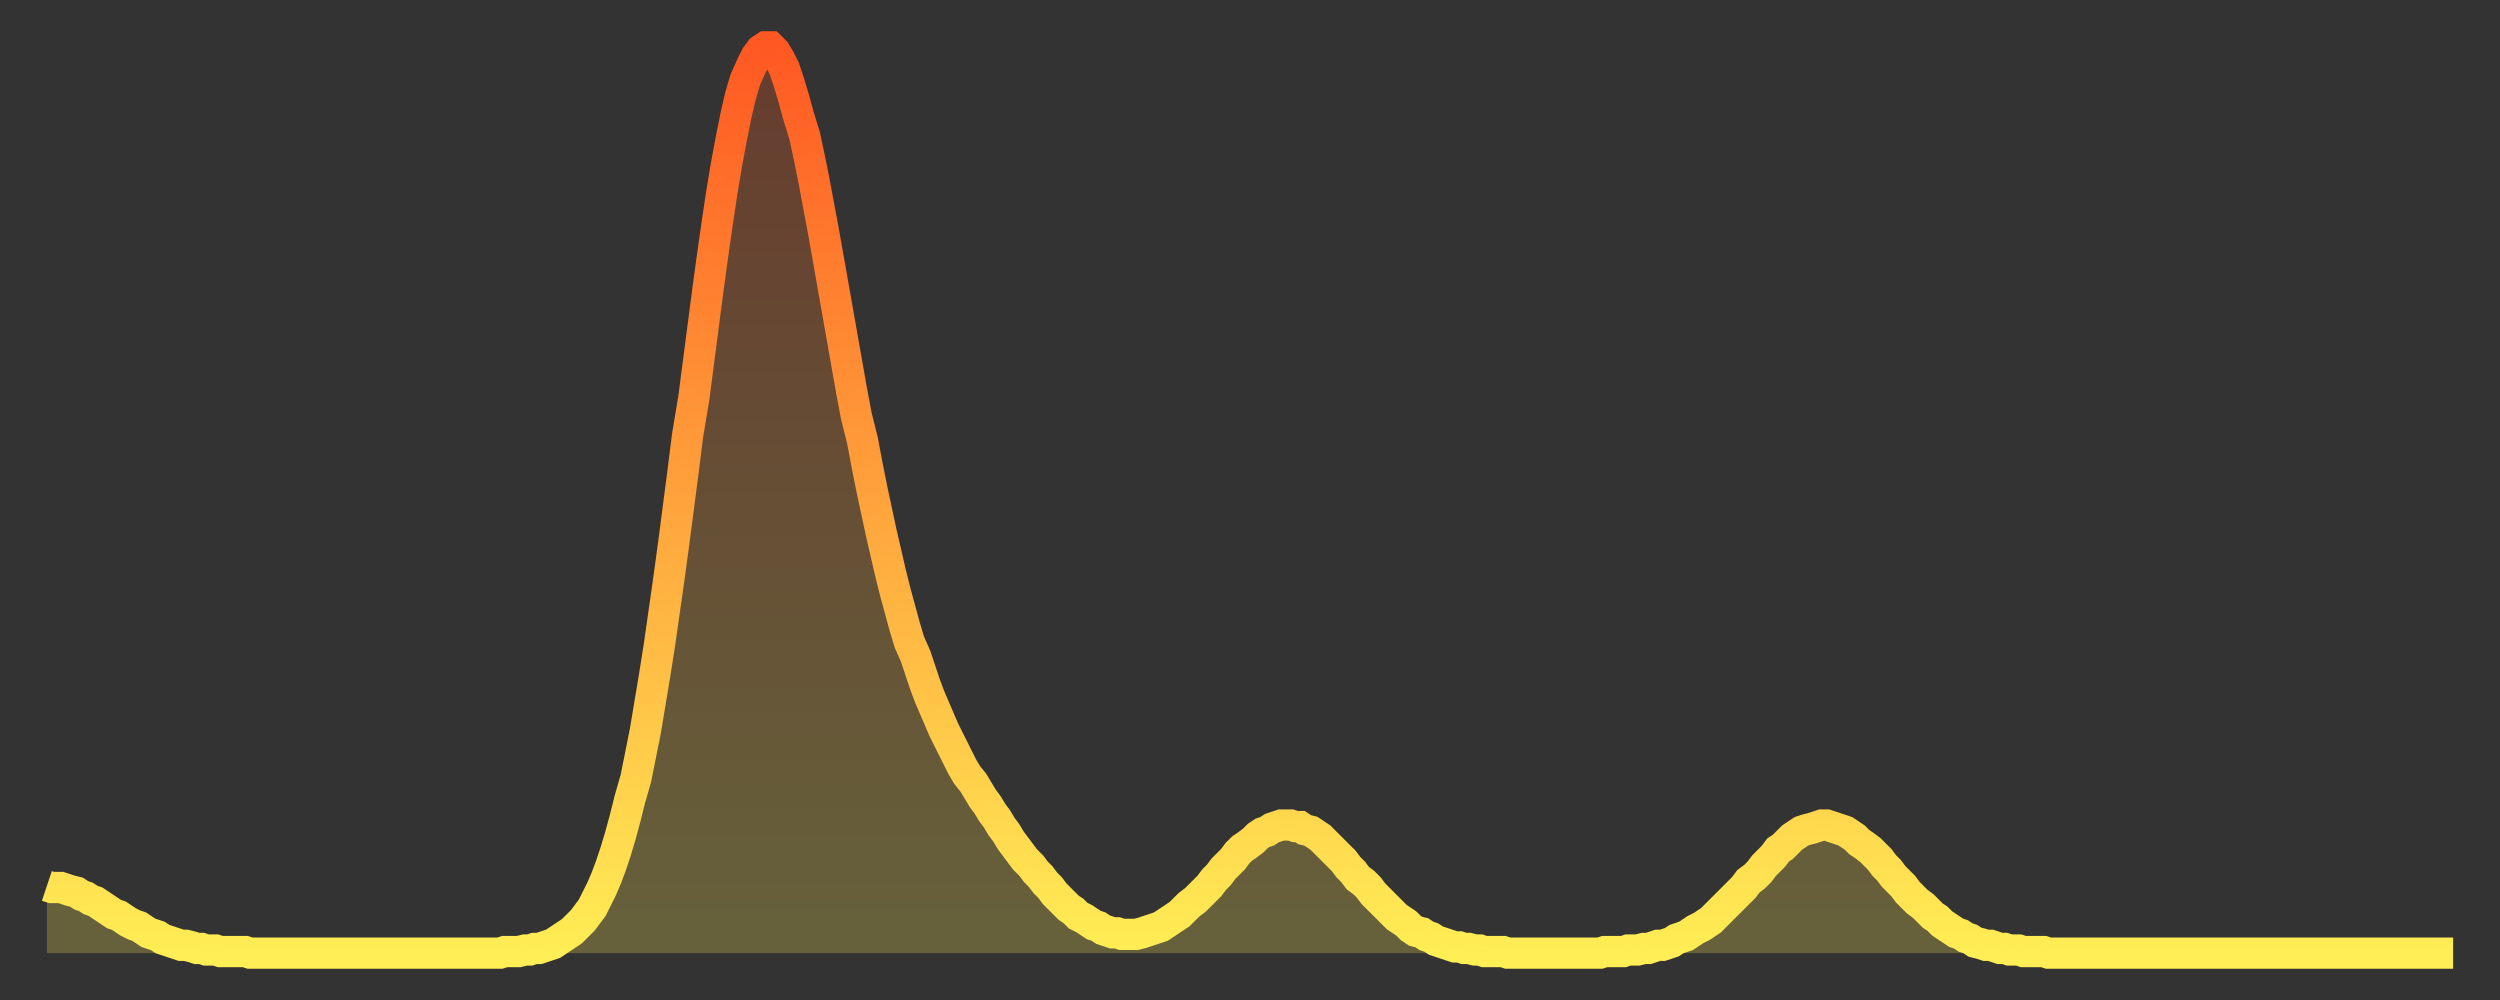 <?xml version="1.0" encoding="utf-8" ?>
<svg baseProfile="full" height="64" version="1.1" width="160" xmlns="http://www.w3.org/2000/svg" xmlns:ev="http://www.w3.org/2001/xml-events" xmlns:xlink="http://www.w3.org/1999/xlink"><rect width="100%" height="100%" fill="#333333" stroke="none"/><defs><linearGradient id="id510366" x1="0" x2="0" y1="0" y2="1"><stop offset="0%" stop-color="#ff5822" /><stop offset="50%" stop-color="#ffa33c" /><stop offset="100%" stop-color="#ffee55" /></linearGradient></defs><g transform="translate(3,3)"><g><path d="M 0.0 53.7 0.3 53.8 0.6 53.8 0.9 53.8 1.2 53.9 1.5 54.0 1.9 54.1 2.2 54.3 2.5 54.4 2.8 54.6 3.1 54.7 3.4 54.9 3.7 55.1 4.0 55.3 4.3 55.5 4.6 55.6 4.9 55.8 5.2 56.0 5.6 56.2 5.9 56.3 6.2 56.5 6.5 56.7 6.8 56.8 7.1 56.9 7.4 57.1 7.7 57.2 8.0 57.3 8.3 57.4 8.6 57.5 8.9 57.5 9.3 57.6 9.6 57.7 9.9 57.7 10.2 57.8 10.5 57.8 10.8 57.8 11.1 57.9 11.4 57.9 11.7 57.9 12.0 57.9 12.3 57.9 12.7 57.9 13.0 58.0 13.3 58.0 13.6 58.0 13.9 58.0 14.2 58.0 14.5 58.0 14.8 58.0 15.1 58.0 15.4 58.0 15.7 58.0 16.0 58.0 16.4 58.0 16.7 58.0 17.0 58.0 17.3 58.0 17.6 58.0 17.9 58.0 18.2 58.0 18.5 58.0 18.8 58.0 19.1 58.0 19.4 58.0 19.8 58.0 20.1 58.0 20.4 58.0 20.7 58.0 21.0 58.0 21.3 58.0 21.6 58.0 21.9 58.0 22.2 58.0 22.5 58.0 22.8 58.0 23.1 58.0 23.5 58.0 23.8 58.0 24.1 58.0 24.4 58.0 24.7 58.0 25.0 58.0 25.3 58.0 25.6 58.0 25.9 58.0 26.2 58.0 26.5 58.0 26.8 58.0 27.2 58.0 27.5 58.0 27.8 58.0 28.1 58.0 28.4 58.0 28.7 58.0 29.0 58.0 29.3 57.9 29.6 57.9 29.9 57.9 30.2 57.9 30.6 57.8 30.9 57.8 31.2 57.7 31.5 57.7 31.8 57.6 32.1 57.5 32.4 57.4 32.7 57.2 33.0 57.0 33.3 56.8 33.6 56.6 33.9 56.3 34.3 55.9 34.6 55.5 34.9 55.1 35.2 54.5 35.5 53.9 35.8 53.2 36.1 52.4 36.4 51.5 36.7 50.5 37.0 49.4 37.3 48.2 37.7 46.8 38.0 45.3 38.3 43.8 38.6 42.0 38.9 40.2 39.2 38.3 39.5 36.2 39.8 34.1 40.1 31.9 40.4 29.6 40.7 27.3 41.0 24.9 41.4 22.5 41.7 20.2 42.0 17.9 42.3 15.6 42.6 13.4 42.9 11.3 43.2 9.3 43.5 7.5 43.8 5.9 44.1 4.4 44.4 3.1 44.7 2.1 45.1 1.2 45.4 0.6 45.7 0.2 46.0 0.0 46.3 0.0 46.6 0.3 46.9 0.8 47.2 1.4 47.5 2.3 47.8 3.3 48.1 4.4 48.5 5.7 48.8 7.1 49.1 8.6 49.4 10.2 49.7 11.8 50.0 13.5 50.3 15.2 50.6 16.9 50.9 18.6 51.2 20.3 51.5 22.0 51.8 23.6 52.2 25.2 52.5 26.8 52.8 28.3 53.1 29.7 53.4 31.1 53.7 32.4 54.0 33.7 54.3 34.9 54.6 36.0 54.9 37.1 55.2 38.1 55.6 39.0 55.9 39.9 56.2 40.8 56.5 41.6 56.8 42.3 57.1 43.0 57.4 43.7 57.7 44.3 58.0 44.9 58.3 45.5 58.6 46.1 58.9 46.6 59.3 47.1 59.6 47.6 59.9 48.1 60.2 48.5 60.5 49.0 60.8 49.4 61.1 49.9 61.4 50.3 61.7 50.8 62.0 51.2 62.3 51.6 62.6 52.0 63.0 52.4 63.3 52.8 63.6 53.1 63.9 53.5 64.2 53.8 64.5 54.2 64.8 54.5 65.1 54.8 65.4 55.1 65.7 55.3 66.0 55.6 66.4 55.8 66.7 56.0 67.0 56.2 67.3 56.3 67.6 56.5 67.9 56.6 68.2 56.7 68.5 56.7 68.8 56.8 69.1 56.8 69.4 56.8 69.7 56.8 70.1 56.7 70.4 56.6 70.7 56.5 71.0 56.4 71.3 56.3 71.6 56.1 71.9 55.9 72.2 55.7 72.5 55.5 72.8 55.2 73.1 54.9 73.5 54.6 73.8 54.3 74.1 54.0 74.4 53.7 74.7 53.3 75.0 53.0 75.3 52.6 75.6 52.3 75.9 52.0 76.2 51.6 76.5 51.3 76.8 51.1 77.2 50.8 77.5 50.5 77.8 50.3 78.1 50.2 78.4 50.0 78.7 49.9 79.0 49.8 79.3 49.8 79.6 49.8 79.9 49.9 80.2 49.9 80.5 50.1 80.9 50.2 81.2 50.4 81.5 50.6 81.8 50.9 82.1 51.2 82.4 51.5 82.7 51.8 83.0 52.1 83.3 52.5 83.6 52.8 83.9 53.2 84.3 53.5 84.6 53.8 84.9 54.2 85.2 54.5 85.5 54.8 85.8 55.1 86.1 55.4 86.4 55.7 86.7 55.9 87.0 56.1 87.3 56.4 87.6 56.6 88.0 56.7 88.3 56.9 88.6 57.0 88.9 57.2 89.2 57.3 89.5 57.4 89.8 57.5 90.1 57.6 90.4 57.6 90.7 57.7 91.0 57.7 91.4 57.8 91.7 57.8 92.0 57.9 92.3 57.9 92.6 57.9 92.9 57.9 93.2 57.9 93.5 58.0 93.8 58.0 94.1 58.0 94.4 58.0 94.7 58.0 95.1 58.0 95.4 58.0 95.7 58.0 96.0 58.0 96.3 58.0 96.6 58.0 96.9 58.0 97.2 58.0 97.5 58.0 97.8 58.0 98.1 58.0 98.4 58.0 98.8 58.0 99.1 58.0 99.4 58.0 99.7 57.9 100.0 57.9 100.3 57.9 100.6 57.9 100.9 57.9 101.2 57.8 101.5 57.8 101.8 57.8 102.2 57.7 102.5 57.7 102.8 57.6 103.1 57.5 103.4 57.5 103.7 57.4 104.0 57.3 104.3 57.1 104.6 57.0 104.9 56.9 105.2 56.7 105.5 56.5 105.9 56.3 106.2 56.1 106.5 55.9 106.8 55.6 107.1 55.3 107.4 55.0 107.7 54.7 108.0 54.4 108.3 54.1 108.6 53.8 108.9 53.4 109.3 53.1 109.6 52.8 109.9 52.4 110.2 52.1 110.5 51.8 110.8 51.4 111.1 51.2 111.4 50.9 111.7 50.6 112.0 50.4 112.3 50.2 112.6 50.1 113.0 50.0 113.3 49.9 113.6 49.8 113.9 49.8 114.2 49.9 114.5 50.0 114.8 50.1 115.1 50.2 115.4 50.4 115.7 50.6 116.0 50.9 116.3 51.1 116.7 51.4 117.0 51.7 117.3 52.0 117.6 52.4 117.9 52.7 118.2 53.1 118.5 53.4 118.8 53.7 119.1 54.1 119.4 54.4 119.7 54.7 120.1 55.0 120.4 55.3 120.7 55.6 121.0 55.8 121.3 56.1 121.6 56.3 121.9 56.5 122.2 56.7 122.5 56.8 122.8 57.0 123.1 57.1 123.4 57.3 123.8 57.4 124.1 57.5 124.4 57.5 124.7 57.6 125.0 57.7 125.3 57.7 125.6 57.8 125.9 57.8 126.2 57.8 126.5 57.9 126.8 57.9 127.2 57.9 127.5 57.9 127.8 57.9 128.1 58.0 128.4 58.0 128.7 58.0 129.0 58.0 129.3 58.0 129.6 58.0 129.9 58.0 130.2 58.0 130.5 58.0 130.9 58.0 131.2 58.0 131.5 58.0 131.8 58.0 132.1 58.0 132.4 58.0 132.7 58.0 133.0 58.0 133.3 58.0 133.6 58.0 133.9 58.0 134.2 58.0 134.6 58.0 134.9 58.0 135.2 58.0 135.5 58.0 135.8 58.0 136.1 58.0 136.4 58.0 136.7 58.0 137.0 58.0 137.3 58.0 137.6 58.0 138.0 58.0 138.3 58.0 138.6 58.0 138.9 58.0 139.2 58.0 139.5 58.0 139.8 58.0 140.1 58.0 140.4 58.0 140.7 58.0 141.0 58.0 141.3 58.0 141.7 58.0 142.0 58.0 142.3 58.0 142.6 58.0 142.9 58.0 143.2 58.0 143.5 58.0 143.8 58.0 144.1 58.0 144.4 58.0 144.7 58.0 145.1 58.0 145.4 58.0 145.7 58.0 146.0 58.0 146.3 58.0 146.6 58.0 146.9 58.0 147.2 58.0 147.5 58.0 147.8 58.0 148.1 58.0 148.4 58.0 148.8 58.0 149.1 58.0 149.4 58.0 149.7 58.0 150.0 58.0 150.3 58.0 150.6 58.0 150.9 58.0 151.2 58.0 151.5 58.0 151.8 58.0 152.1 58.0 152.5 58.0 152.8 58.0 153.1 58.0 153.4 58.0 153.7 58.0 154.0 58.0" fill="none" id="graph-curve" opacity="1" stroke="url(#id510366)" stroke-width="2" /><path d="M 0 58 L 0.0 53.7 0.3 53.8 0.6 53.8 0.9 53.8 1.2 53.9 1.5 54.0 1.9 54.1 2.2 54.3 2.5 54.4 2.8 54.6 3.1 54.7 3.4 54.9 3.7 55.1 4.0 55.3 4.3 55.5 4.6 55.6 4.9 55.8 5.2 56.0 5.6 56.2 5.9 56.3 6.2 56.5 6.5 56.7 6.8 56.8 7.1 56.9 7.4 57.1 7.7 57.2 8.0 57.3 8.3 57.4 8.6 57.5 8.9 57.5 9.3 57.6 9.6 57.7 9.9 57.7 10.2 57.8 10.5 57.8 10.8 57.8 11.1 57.9 11.4 57.9 11.7 57.9 12.0 57.9 12.3 57.9 12.7 57.9 13.0 58.0 13.3 58.0 13.6 58.0 13.9 58.0 14.2 58.0 14.5 58.0 14.8 58.0 15.1 58.0 15.4 58.0 15.7 58.0 16.0 58.0 16.4 58.0 16.7 58.0 17.0 58.0 17.3 58.0 17.6 58.0 17.9 58.0 18.2 58.0 18.5 58.0 18.8 58.0 19.1 58.0 19.4 58.0 19.8 58.0 20.1 58.0 20.4 58.0 20.7 58.0 21.0 58.0 21.3 58.0 21.6 58.0 21.9 58.0 22.2 58.0 22.5 58.0 22.8 58.0 23.1 58.0 23.5 58.0 23.8 58.0 24.1 58.0 24.4 58.0 24.7 58.0 25.0 58.0 25.3 58.0 25.6 58.0 25.9 58.0 26.2 58.0 26.5 58.0 26.8 58.0 27.2 58.0 27.5 58.0 27.8 58.0 28.1 58.0 28.4 58.0 28.7 58.0 29.0 58.0 29.3 57.9 29.6 57.9 29.9 57.9 30.2 57.9 30.6 57.8 30.9 57.8 31.2 57.7 31.5 57.7 31.8 57.6 32.1 57.5 32.4 57.4 32.7 57.2 33.0 57.0 33.3 56.8 33.6 56.6 33.9 56.3 34.3 55.9 34.6 55.5 34.9 55.1 35.2 54.5 35.5 53.9 35.8 53.2 36.1 52.4 36.4 51.5 36.7 50.5 37.0 49.4 37.3 48.2 37.7 46.8 38.0 45.3 38.3 43.8 38.6 42.0 38.9 40.2 39.2 38.3 39.5 36.2 39.8 34.1 40.1 31.9 40.4 29.6 40.7 27.3 41.0 24.9 41.4 22.5 41.7 20.2 42.0 17.9 42.3 15.6 42.6 13.4 42.9 11.3 43.2 9.3 43.5 7.5 43.8 5.9 44.1 4.4 44.4 3.1 44.7 2.1 45.1 1.2 45.4 0.6 45.7 0.2 46.0 0.0 46.3 0.0 46.6 0.3 46.9 0.8 47.2 1.4 47.5 2.3 47.8 3.3 48.1 4.4 48.5 5.7 48.8 7.1 49.1 8.6 49.4 10.2 49.7 11.8 50.0 13.5 50.3 15.2 50.6 16.9 50.9 18.6 51.2 20.3 51.5 22.0 51.8 23.6 52.2 25.2 52.5 26.8 52.8 28.3 53.1 29.7 53.4 31.1 53.7 32.4 54.0 33.7 54.3 34.9 54.6 36.0 54.9 37.1 55.2 38.1 55.6 39.0 55.9 39.9 56.2 40.8 56.5 41.6 56.8 42.3 57.1 43.0 57.4 43.7 57.7 44.3 58.0 44.9 58.3 45.5 58.6 46.1 58.9 46.6 59.3 47.1 59.6 47.6 59.9 48.1 60.2 48.5 60.5 49.0 60.8 49.4 61.1 49.9 61.4 50.3 61.7 50.8 62.0 51.2 62.3 51.6 62.6 52.0 63.0 52.4 63.3 52.8 63.6 53.1 63.9 53.5 64.2 53.8 64.5 54.2 64.8 54.5 65.1 54.8 65.4 55.1 65.7 55.3 66.0 55.6 66.4 55.8 66.7 56.0 67.0 56.2 67.3 56.3 67.6 56.5 67.9 56.6 68.2 56.7 68.5 56.7 68.8 56.8 69.1 56.8 69.4 56.8 69.7 56.8 70.1 56.7 70.4 56.6 70.7 56.5 71.0 56.4 71.3 56.3 71.6 56.1 71.9 55.9 72.2 55.7 72.5 55.5 72.8 55.2 73.1 54.9 73.5 54.6 73.8 54.3 74.1 54.0 74.4 53.7 74.7 53.3 75.0 53.0 75.3 52.6 75.6 52.3 75.9 52.0 76.2 51.6 76.5 51.3 76.8 51.1 77.2 50.8 77.5 50.5 77.8 50.3 78.1 50.2 78.4 50.0 78.7 49.9 79.0 49.8 79.3 49.8 79.6 49.8 79.9 49.9 80.2 49.9 80.5 50.1 80.9 50.2 81.2 50.4 81.5 50.6 81.8 50.9 82.1 51.2 82.4 51.5 82.7 51.8 83.0 52.1 83.3 52.5 83.6 52.8 83.9 53.2 84.3 53.5 84.6 53.8 84.9 54.2 85.2 54.5 85.5 54.8 85.8 55.1 86.1 55.4 86.4 55.7 86.7 55.9 87.0 56.1 87.3 56.4 87.6 56.6 88.0 56.7 88.3 56.9 88.6 57.0 88.9 57.2 89.2 57.3 89.5 57.4 89.8 57.5 90.1 57.6 90.4 57.6 90.7 57.7 91.0 57.7 91.4 57.8 91.7 57.8 92.0 57.9 92.3 57.9 92.6 57.9 92.9 57.9 93.2 57.9 93.5 58.0 93.8 58.0 94.1 58.0 94.4 58.0 94.7 58.0 95.1 58.0 95.4 58.0 95.7 58.0 96.0 58.0 96.3 58.0 96.6 58.0 96.9 58.0 97.2 58.0 97.5 58.0 97.8 58.0 98.1 58.0 98.4 58.0 98.8 58.0 99.1 58.0 99.4 58.0 99.7 57.9 100.0 57.9 100.3 57.9 100.6 57.9 100.9 57.9 101.2 57.8 101.5 57.8 101.8 57.8 102.2 57.7 102.5 57.7 102.8 57.6 103.1 57.5 103.4 57.5 103.7 57.4 104.0 57.3 104.3 57.1 104.6 57.0 104.9 56.9 105.2 56.7 105.5 56.5 105.9 56.3 106.2 56.1 106.5 55.9 106.8 55.6 107.1 55.3 107.4 55.0 107.7 54.7 108.0 54.4 108.3 54.1 108.6 53.8 108.9 53.4 109.3 53.1 109.6 52.8 109.9 52.4 110.2 52.1 110.5 51.8 110.8 51.4 111.1 51.2 111.4 50.9 111.7 50.6 112.0 50.4 112.3 50.2 112.6 50.1 113.0 50.0 113.3 49.9 113.6 49.8 113.9 49.8 114.2 49.9 114.5 50.0 114.8 50.1 115.1 50.2 115.4 50.4 115.7 50.6 116.0 50.9 116.3 51.1 116.7 51.4 117.0 51.7 117.3 52.0 117.6 52.4 117.9 52.7 118.2 53.1 118.5 53.4 118.8 53.7 119.1 54.1 119.4 54.4 119.7 54.7 120.1 55.0 120.4 55.3 120.7 55.6 121.0 55.8 121.3 56.1 121.6 56.3 121.9 56.5 122.2 56.7 122.5 56.8 122.8 57.0 123.1 57.1 123.4 57.3 123.8 57.4 124.1 57.5 124.4 57.5 124.7 57.6 125.0 57.7 125.3 57.7 125.6 57.8 125.9 57.8 126.2 57.8 126.5 57.9 126.8 57.9 127.2 57.9 127.5 57.9 127.8 57.9 128.1 58.0 128.4 58.0 128.7 58.0 129.0 58.0 129.3 58.0 129.6 58.0 129.9 58.0 130.2 58.0 130.5 58.0 130.9 58.0 131.2 58.0 131.5 58.0 131.8 58.0 132.1 58.0 132.4 58.0 132.7 58.0 133.0 58.0 133.3 58.0 133.6 58.0 133.9 58.0 134.2 58.0 134.6 58.0 134.9 58.0 135.2 58.0 135.5 58.0 135.8 58.0 136.1 58.0 136.4 58.0 136.7 58.0 137.0 58.0 137.3 58.0 137.6 58.0 138.0 58.0 138.3 58.0 138.6 58.0 138.9 58.0 139.2 58.0 139.5 58.0 139.8 58.0 140.1 58.0 140.4 58.0 140.7 58.0 141.0 58.0 141.3 58.0 141.7 58.0 142.0 58.0 142.3 58.0 142.6 58.0 142.9 58.0 143.2 58.0 143.5 58.0 143.8 58.0 144.1 58.0 144.4 58.0 144.7 58.0 145.1 58.0 145.4 58.0 145.7 58.0 146.0 58.0 146.3 58.0 146.6 58.0 146.9 58.0 147.2 58.0 147.5 58.0 147.8 58.0 148.1 58.0 148.4 58.0 148.8 58.0 149.1 58.0 149.4 58.0 149.7 58.0 150.0 58.0 150.3 58.0 150.6 58.0 150.9 58.0 151.2 58.0 151.5 58.0 151.8 58.0 152.1 58.0 152.5 58.0 152.8 58.0 153.1 58.0 153.4 58.0 153.7 58.0 154.0 58.0 154 58" fill="url(#id510366)" fill-opacity=".25" id="graph-shadow" /></g></g></svg>